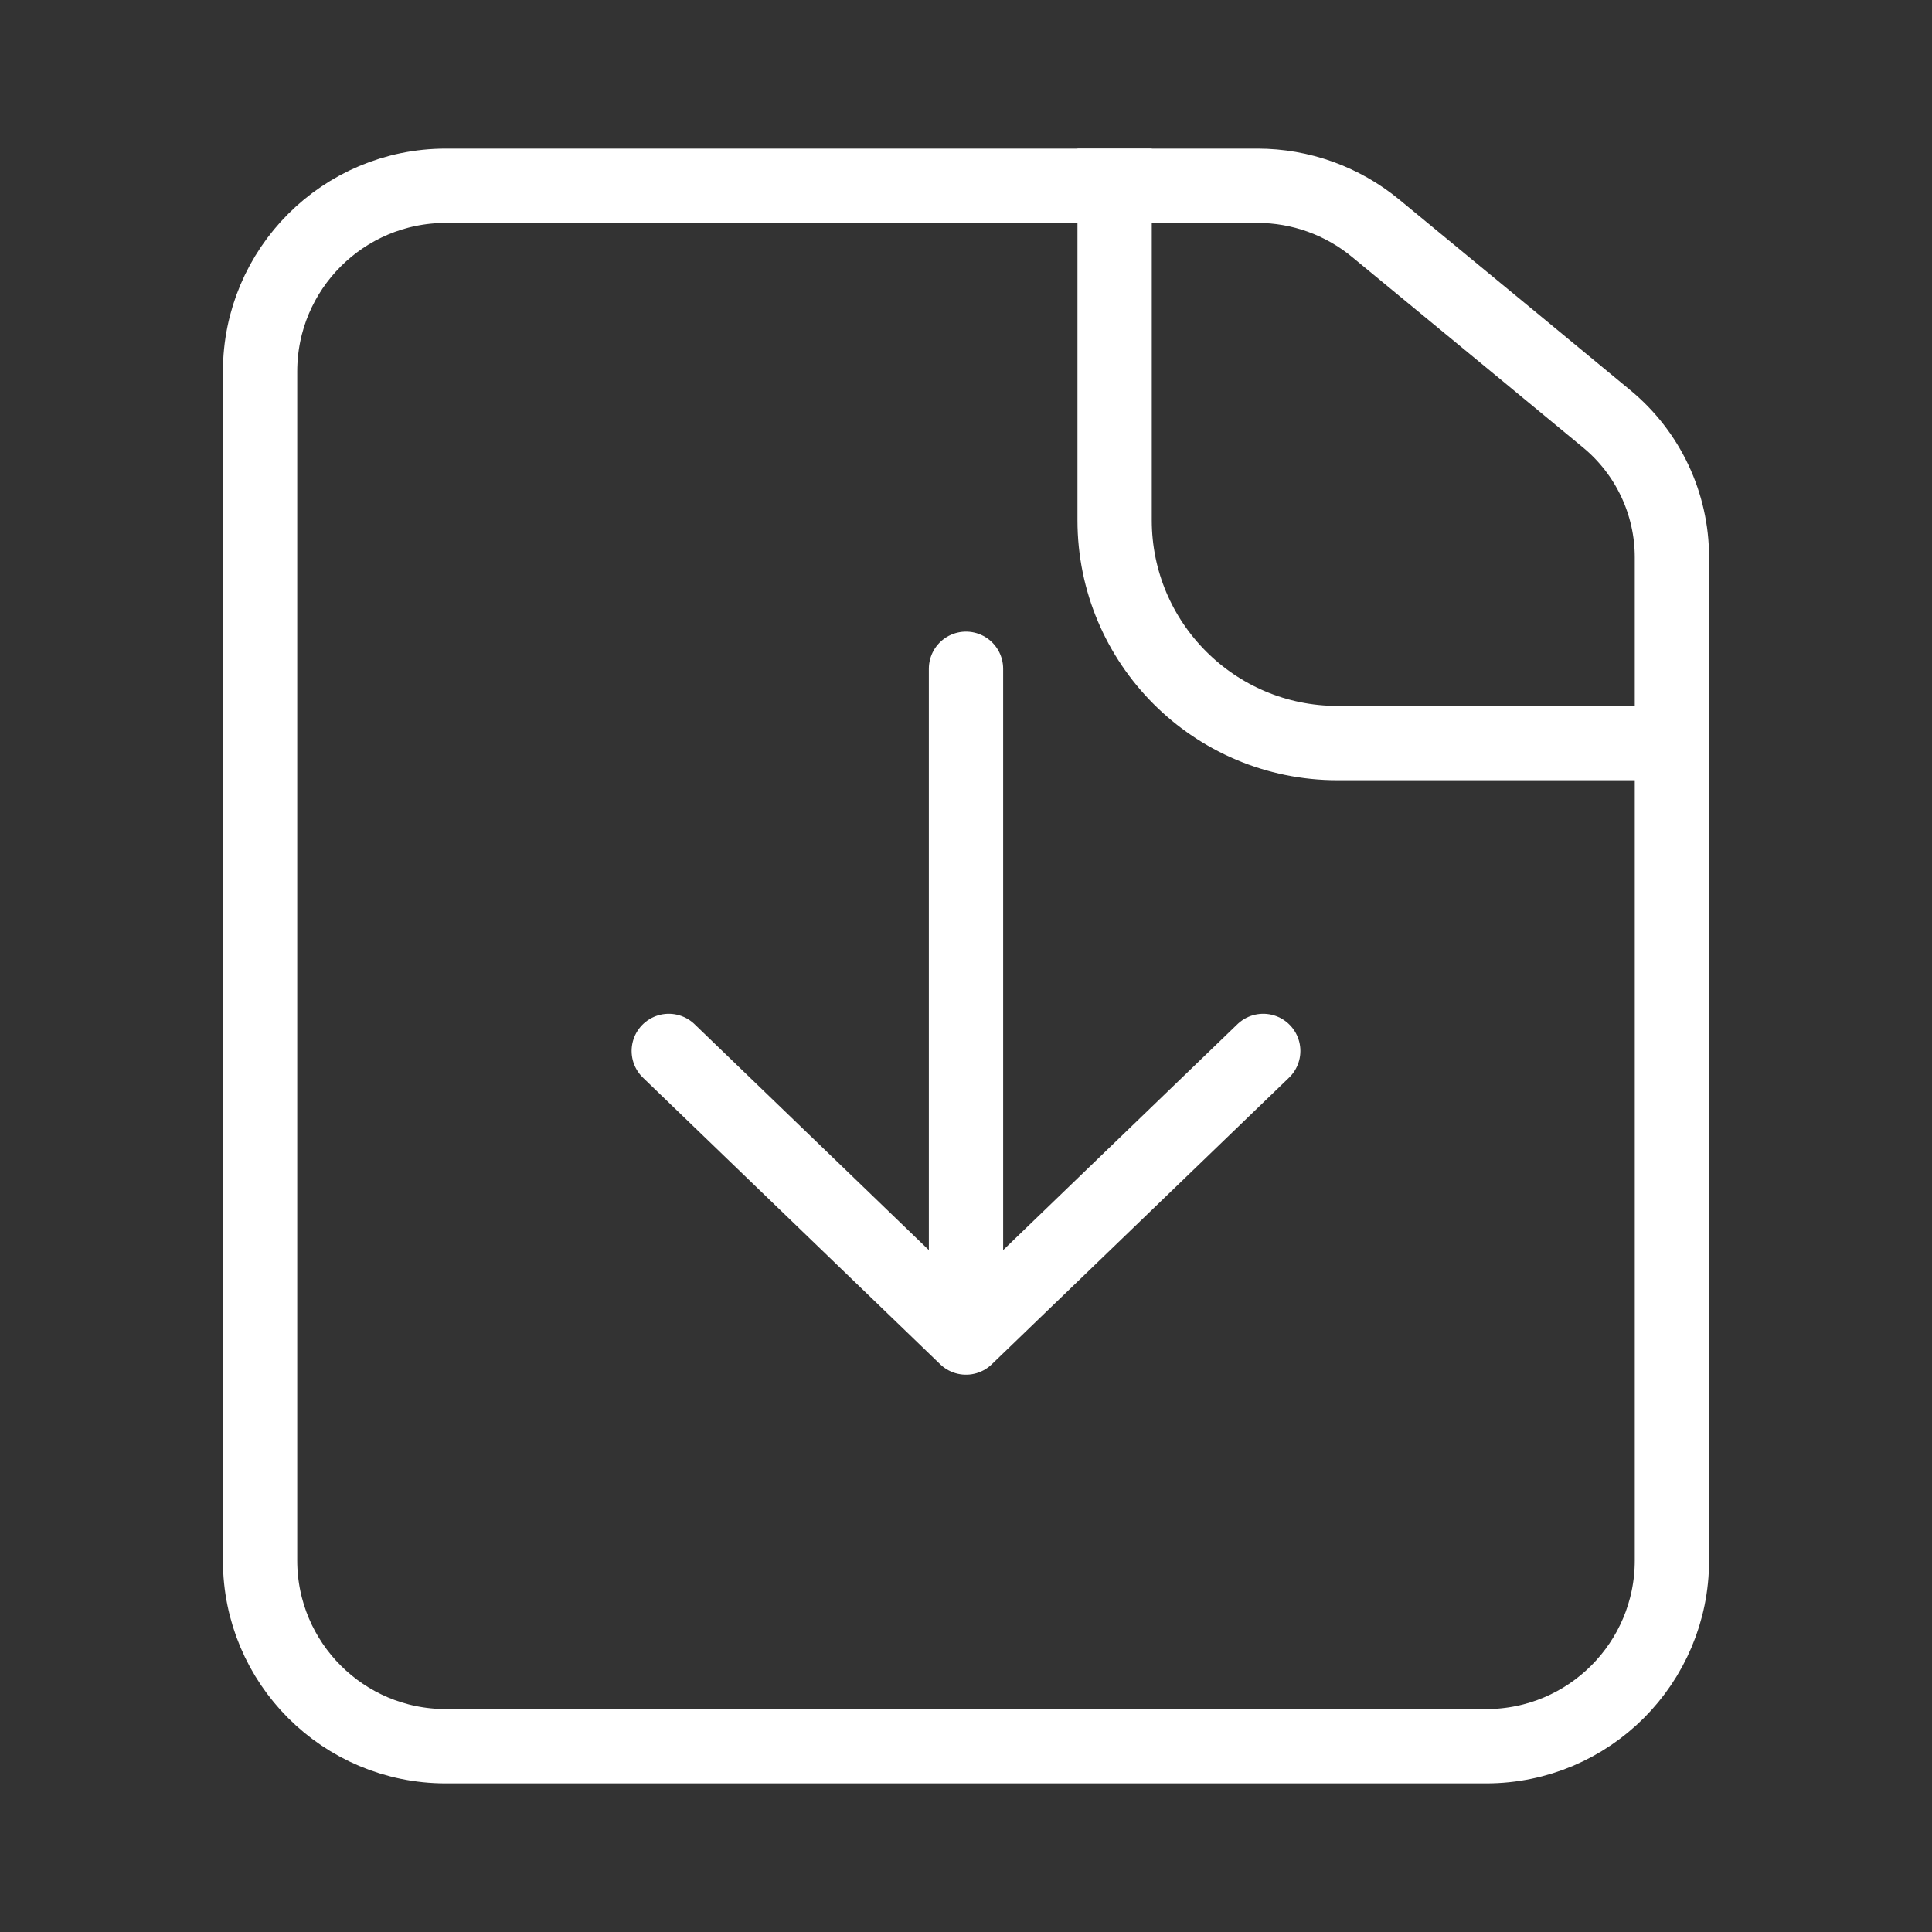 <?xml version="1.0" encoding="UTF-8"?> <svg xmlns="http://www.w3.org/2000/svg" width="26" height="26" viewBox="0 0 26 26" fill="none"><rect x="0" y="0" width="26" height="26" fill="#333333" stroke="none"/><path d="M3.5 21V5C3.5 3.619 4.619 2.5 6 2.5H13H16.922C17.503 2.5 18.065 2.702 18.513 3.072L20.46 4.677L21.621 5.636C22.178 6.095 22.5 6.779 22.5 7.5V13V21C22.5 22.381 21.381 23.5 20 23.5H6C4.619 23.5 3.5 22.381 3.5 21Z" stroke="white"></path><path d="M15 2V7C15 8.657 16.343 10 18 10H23" stroke="white"></path><path d="M13 18V9M13 18L9 14.143M13 18L17 14.143" stroke="white" stroke-linecap="round" stroke-linejoin="round"></path></svg> 